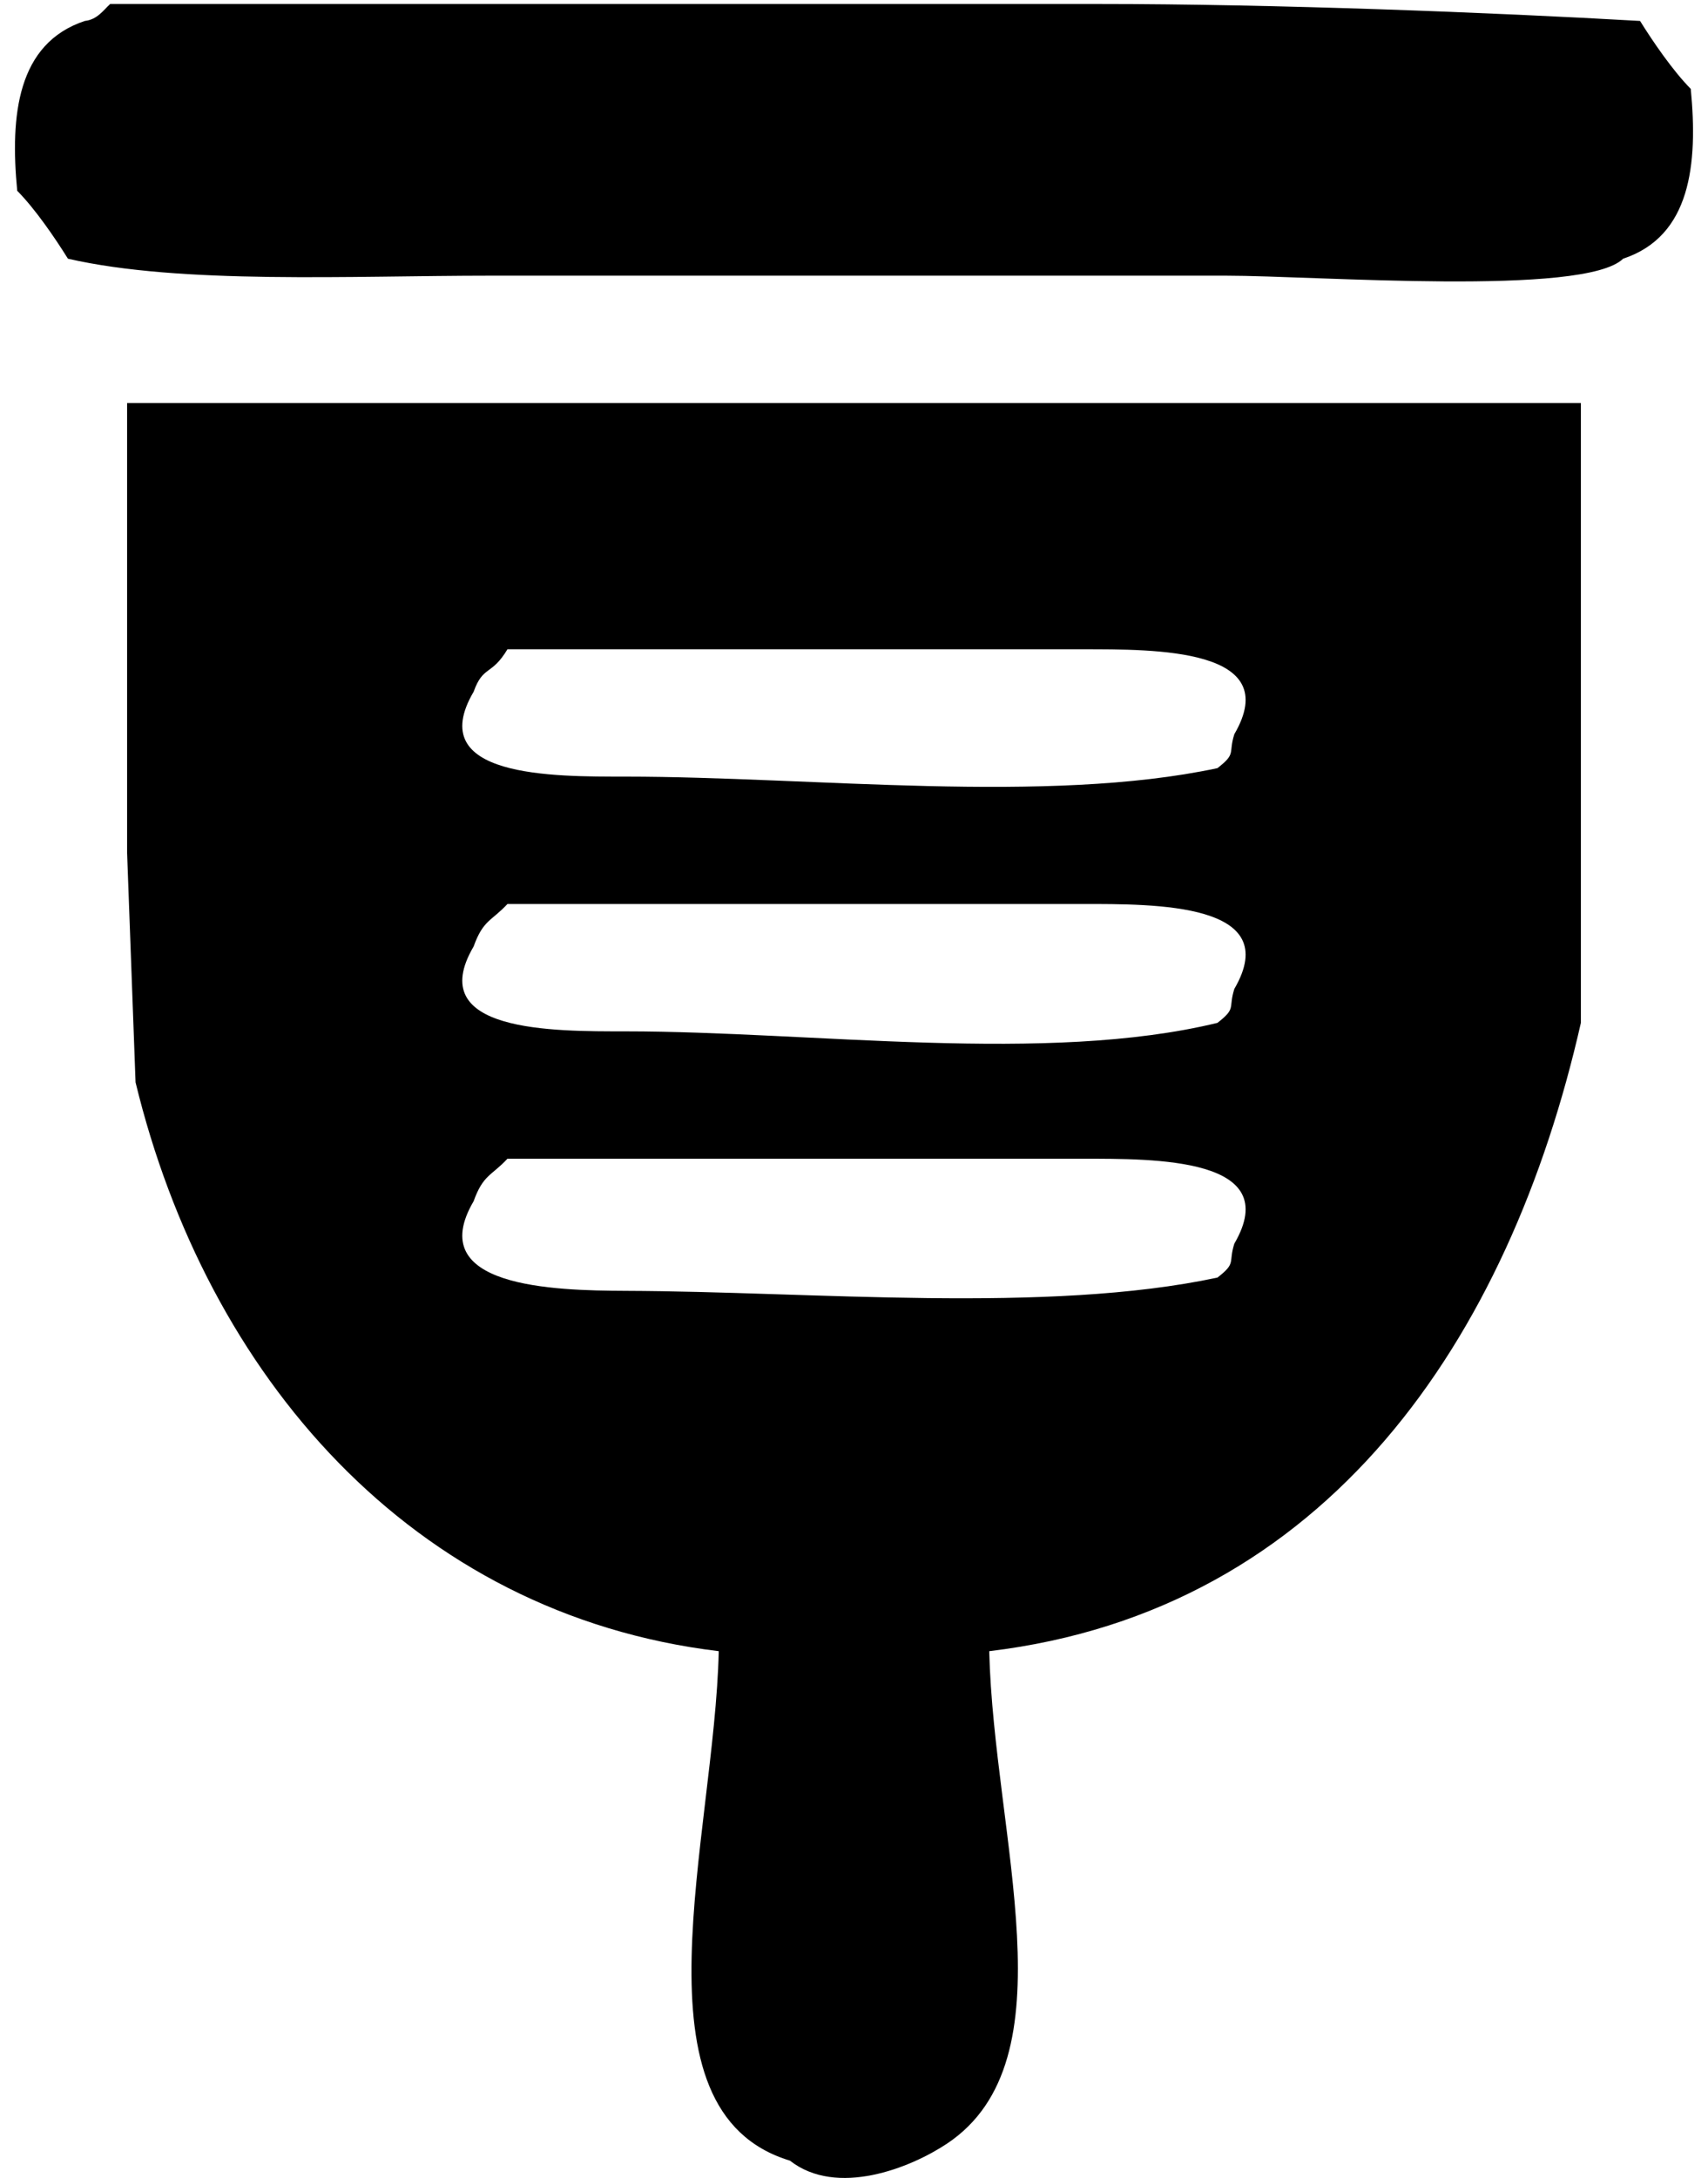 <?xml version="1.0" encoding="utf-8"?>
<svg xmlns="http://www.w3.org/2000/svg" xmlns:xlink="http://www.w3.org/1999/xlink" width="113" height="144" viewbox="0 0 113 144" id="Vrstva_1" version="1.1">
<path fill-rule="evenodd" d="M7.290,0.263 C29.97,0.263 50.910,0.263 72.716,0.263 C84.328,0.263 98.731,0.825 108.505,1.385 C109.372,2.779 110.690,4.696 111.860,5.877 C112.340,10.859 111.860,15.623 107.386,17.105 C104.82,19.611 87.103,18.228 81.104,18.228 C64.889,18.228 48.669,18.228 32.454,18.228 C23.205,18.228 11.997,18.823 4.494,17.105 C3.627,15.712 2.309,13.794 1.139,12.614 C0.659,7.631 1.139,2.867 5.613,1.385 C6.44,1.3 6.861,0.649 7.290,0.263 ZM8.409,26.649 C40.466,26.649 72.533,26.649 104.590,26.649 C104.590,40.308 104.590,53.972 104.590,67.631 C99.849,88.509 87.814,106.488 65.447,109.175 C65.749,121.494 70.974,136.191 62.651,141.736 C60.228,143.351 55.356,145.283 52.26,142.859 C41.476,139.601 47.273,121.473 47.552,109.175 C27.186,106.718 13.664,90.9 8.968,71.561 C8.782,66.509 8.595,61.455 8.409,56.403 C8.409,46.486 8.409,36.566 8.409,26.649 ZM33.573,42.929 C32.512,44.70 31.966,43.978 31.336,45.736 C27.995,51.424 36.587,51.349 41.401,51.350 C53.776,51.355 69.264,53.195 80.545,50.789 C81.82,49.797 81.248,49.846 81.663,48.543 C84.982,42.848 76.429,42.931 71.598,42.929 C58.924,42.929 46.246,42.929 33.573,42.929 ZM33.573,59.771 C32.512,60.912 31.966,60.820 31.336,62.578 C27.995,68.266 36.587,68.191 41.401,68.192 C53.776,68.197 69.264,70.37 80.545,67.631 C81.82,66.640 81.248,66.688 81.663,65.385 C84.982,59.690 76.429,59.773 71.598,59.771 C58.924,59.771 46.246,59.771 33.573,59.771 ZM33.573,76.614 C32.512,77.754 31.966,77.662 31.336,79.421 C27.995,85.108 36.587,85.33 41.401,85.35 C53.776,85.39 69.264,86.879 80.545,84.473 C81.82,83.482 81.248,83.530 81.663,82.228 C84.982,76.532 76.429,76.615 71.598,76.614 C58.924,76.614 46.246,76.614 33.573,76.614 Z"/>
</svg>
